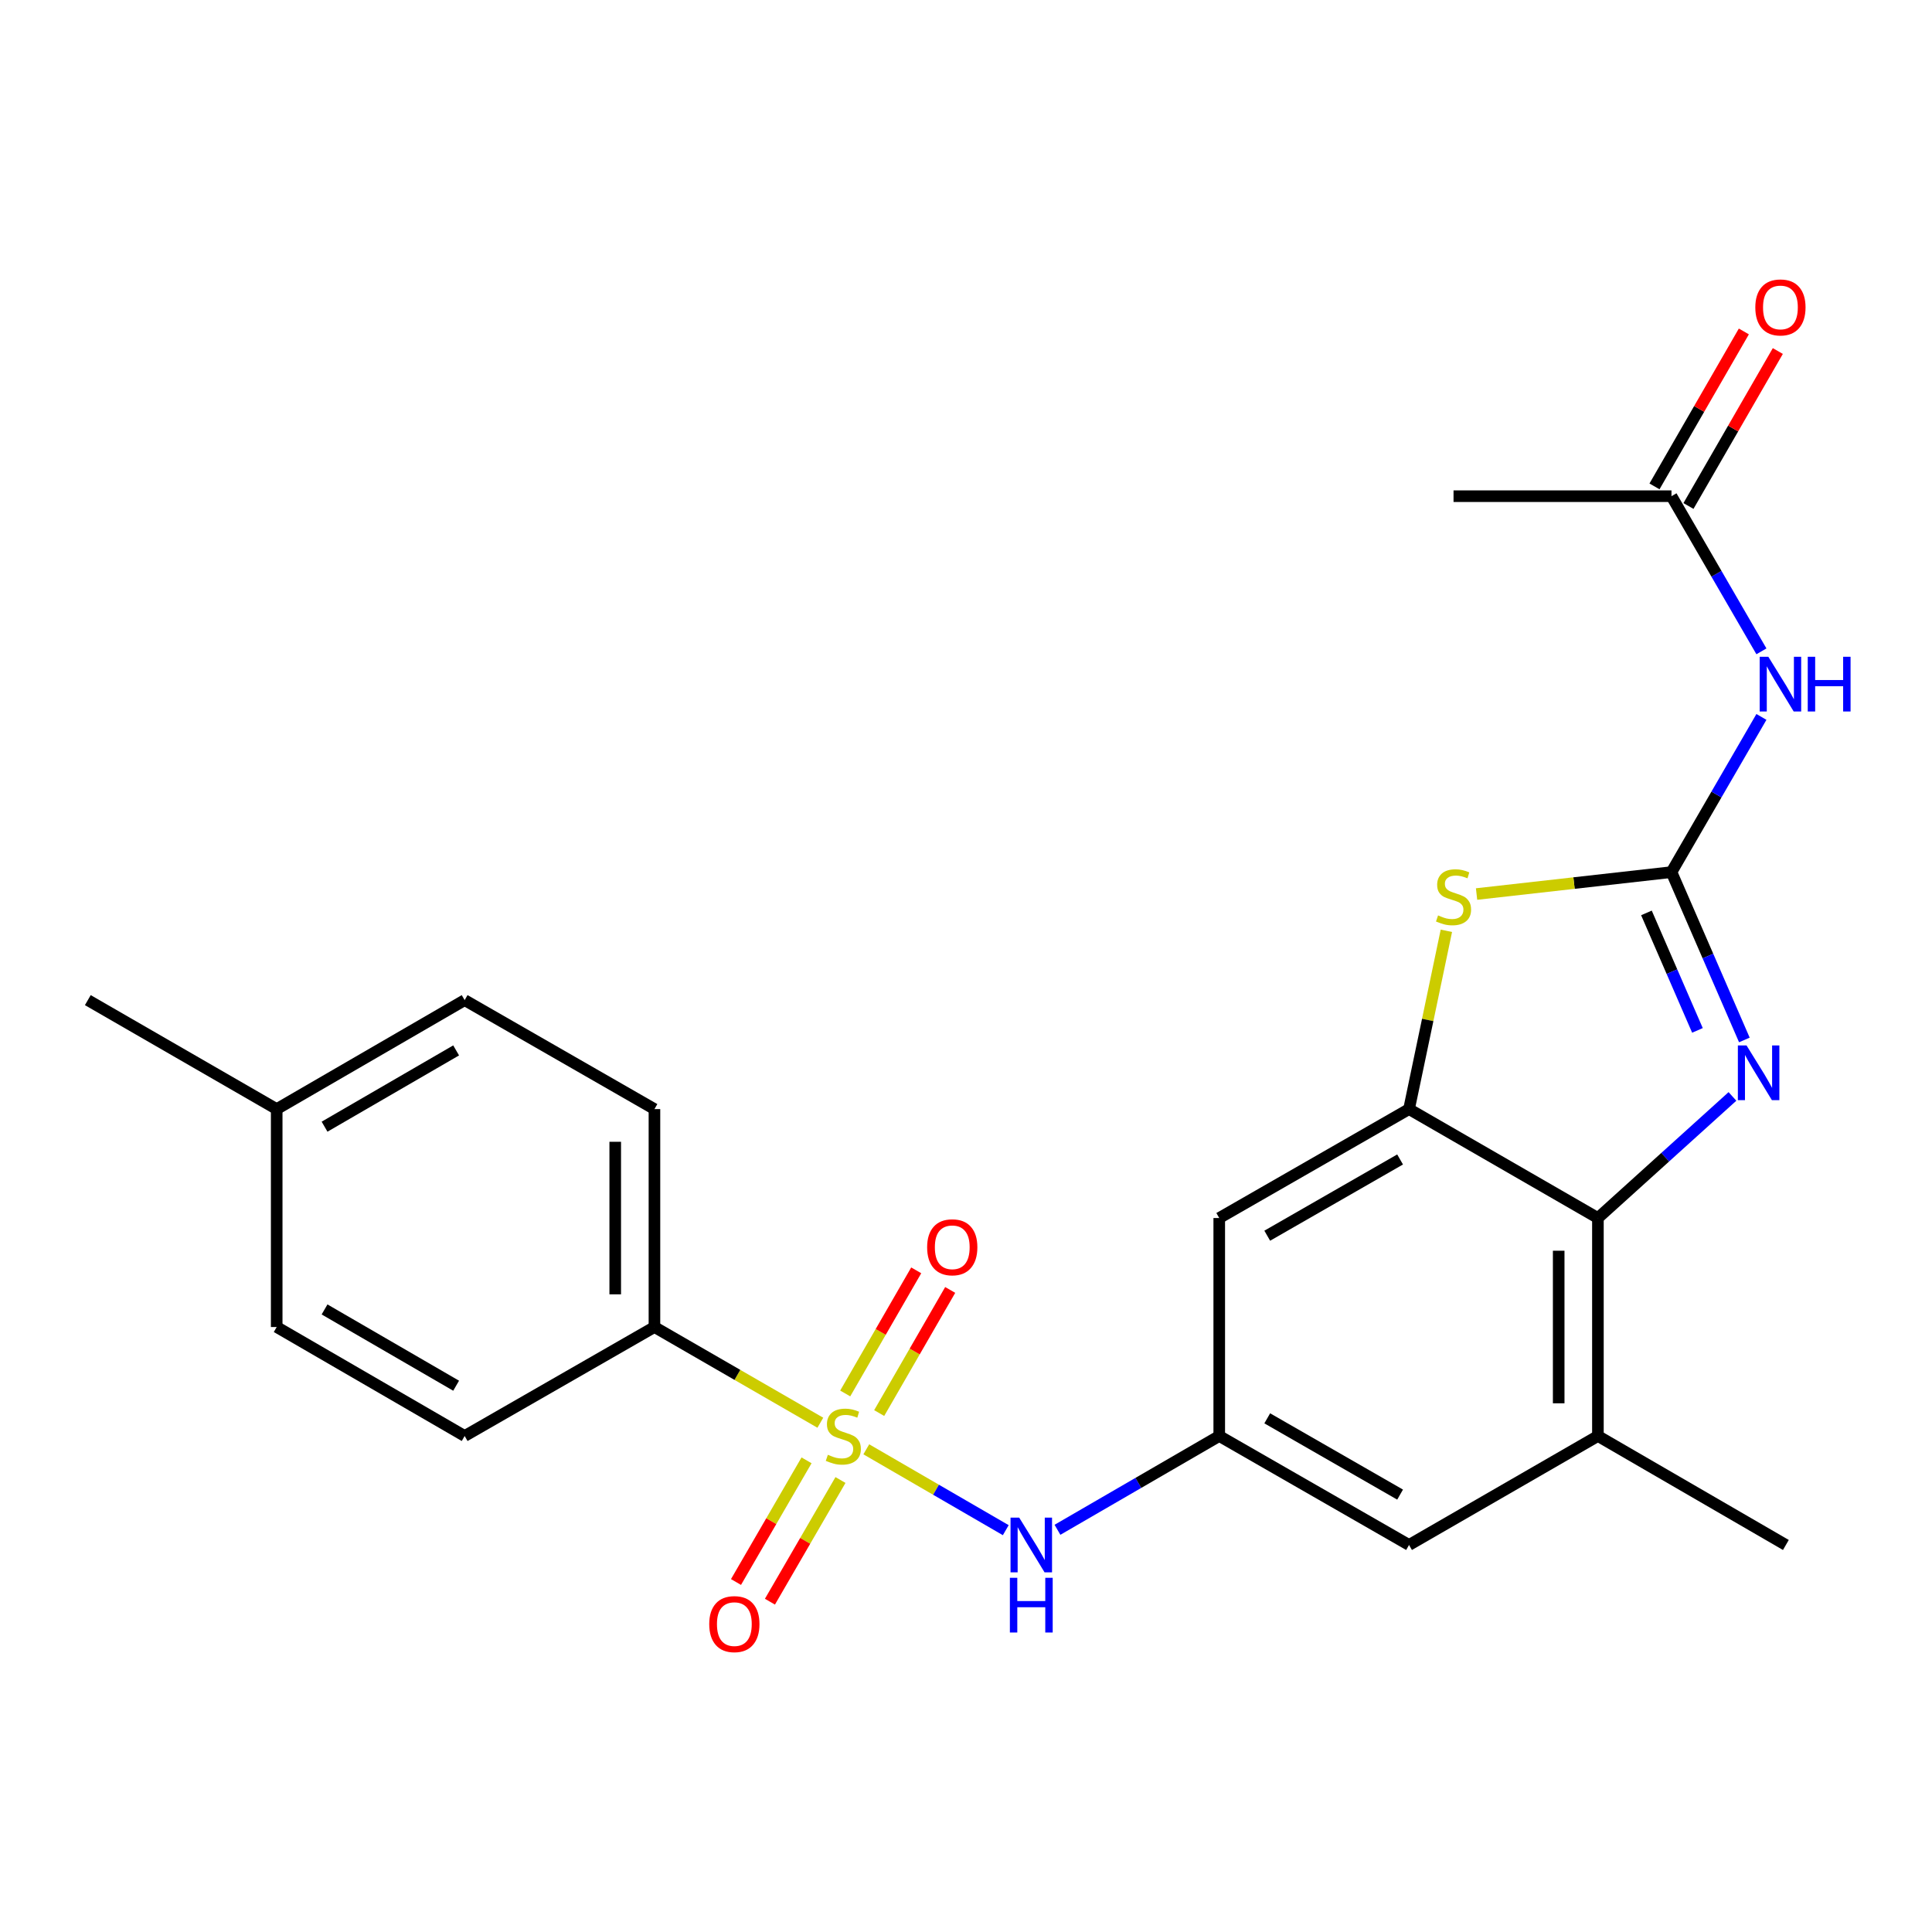 <?xml version='1.0' encoding='iso-8859-1'?>
<svg version='1.1' baseProfile='full'
              xmlns='http://www.w3.org/2000/svg'
                      xmlns:rdkit='http://www.rdkit.org/xml'
                      xmlns:xlink='http://www.w3.org/1999/xlink'
                  xml:space='preserve'
width='1000px' height='1000px' viewBox='0 0 1000 1000'>
<!-- END OF HEADER -->
<rect style='opacity:1.0;fill:#FFFFFF;stroke:none' width='1000' height='1000' x='0' y='0'> </rect>
<path class='bond-6' d='M 448.395,750.163 L 484.489,771.09' style='fill:none;fill-rule:evenodd;stroke:#CCCC00;stroke-width:6px;stroke-linecap:butt;stroke-linejoin:miter;stroke-opacity:1' />
<path class='bond-6' d='M 484.489,771.09 L 520.584,792.016' style='fill:none;fill-rule:evenodd;stroke:#0000FF;stroke-width:6px;stroke-linecap:butt;stroke-linejoin:miter;stroke-opacity:1' />
<path class='bond-10' d='M 424.601,736.403 L 381.671,711.634' style='fill:none;fill-rule:evenodd;stroke:#CCCC00;stroke-width:6px;stroke-linecap:butt;stroke-linejoin:miter;stroke-opacity:1' />
<path class='bond-10' d='M 381.671,711.634 L 338.741,686.865' style='fill:none;fill-rule:evenodd;stroke:#000000;stroke-width:6px;stroke-linecap:butt;stroke-linejoin:miter;stroke-opacity:1' />
<path class='bond-12' d='M 455.067,731.399 L 473.443,699.535' style='fill:none;fill-rule:evenodd;stroke:#CCCC00;stroke-width:6px;stroke-linecap:butt;stroke-linejoin:miter;stroke-opacity:1' />
<path class='bond-12' d='M 473.443,699.535 L 491.82,667.671' style='fill:none;fill-rule:evenodd;stroke:#FF0000;stroke-width:6px;stroke-linecap:butt;stroke-linejoin:miter;stroke-opacity:1' />
<path class='bond-12' d='M 437.48,721.257 L 455.857,689.393' style='fill:none;fill-rule:evenodd;stroke:#CCCC00;stroke-width:6px;stroke-linecap:butt;stroke-linejoin:miter;stroke-opacity:1' />
<path class='bond-12' d='M 455.857,689.393 L 474.234,657.528' style='fill:none;fill-rule:evenodd;stroke:#FF0000;stroke-width:6px;stroke-linecap:butt;stroke-linejoin:miter;stroke-opacity:1' />
<path class='bond-13' d='M 417.465,755.869 L 399.209,787.358' style='fill:none;fill-rule:evenodd;stroke:#CCCC00;stroke-width:6px;stroke-linecap:butt;stroke-linejoin:miter;stroke-opacity:1' />
<path class='bond-13' d='M 399.209,787.358 L 380.953,818.846' style='fill:none;fill-rule:evenodd;stroke:#FF0000;stroke-width:6px;stroke-linecap:butt;stroke-linejoin:miter;stroke-opacity:1' />
<path class='bond-13' d='M 435.028,766.052 L 416.772,797.54' style='fill:none;fill-rule:evenodd;stroke:#CCCC00;stroke-width:6px;stroke-linecap:butt;stroke-linejoin:miter;stroke-opacity:1' />
<path class='bond-13' d='M 416.772,797.54 L 398.517,829.029' style='fill:none;fill-rule:evenodd;stroke:#FF0000;stroke-width:6px;stroke-linecap:butt;stroke-linejoin:miter;stroke-opacity:1' />
<path class='bond-0' d='M 865.154,451.404 L 814.709,457.078' style='fill:none;fill-rule:evenodd;stroke:#000000;stroke-width:6px;stroke-linecap:butt;stroke-linejoin:miter;stroke-opacity:1' />
<path class='bond-0' d='M 814.709,457.078 L 764.265,462.752' style='fill:none;fill-rule:evenodd;stroke:#CCCC00;stroke-width:6px;stroke-linecap:butt;stroke-linejoin:miter;stroke-opacity:1' />
<path class='bond-5' d='M 865.154,451.404 L 888.432,411.24' style='fill:none;fill-rule:evenodd;stroke:#000000;stroke-width:6px;stroke-linecap:butt;stroke-linejoin:miter;stroke-opacity:1' />
<path class='bond-5' d='M 888.432,411.24 L 911.711,371.076' style='fill:none;fill-rule:evenodd;stroke:#0000FF;stroke-width:6px;stroke-linecap:butt;stroke-linejoin:miter;stroke-opacity:1' />
<path class='bond-26' d='M 865.154,451.404 L 884.017,494.84' style='fill:none;fill-rule:evenodd;stroke:#000000;stroke-width:6px;stroke-linecap:butt;stroke-linejoin:miter;stroke-opacity:1' />
<path class='bond-26' d='M 884.017,494.84 L 902.879,538.277' style='fill:none;fill-rule:evenodd;stroke:#0000FF;stroke-width:6px;stroke-linecap:butt;stroke-linejoin:miter;stroke-opacity:1' />
<path class='bond-26' d='M 852.192,472.521 L 865.395,502.927' style='fill:none;fill-rule:evenodd;stroke:#000000;stroke-width:6px;stroke-linecap:butt;stroke-linejoin:miter;stroke-opacity:1' />
<path class='bond-26' d='M 865.395,502.927 L 878.599,533.332' style='fill:none;fill-rule:evenodd;stroke:#0000FF;stroke-width:6px;stroke-linecap:butt;stroke-linejoin:miter;stroke-opacity:1' />
<path class='bond-1' d='M 896.714,567.509 L 861.896,598.98' style='fill:none;fill-rule:evenodd;stroke:#0000FF;stroke-width:6px;stroke-linecap:butt;stroke-linejoin:miter;stroke-opacity:1' />
<path class='bond-1' d='M 861.896,598.98 L 827.078,630.45' style='fill:none;fill-rule:evenodd;stroke:#000000;stroke-width:6px;stroke-linecap:butt;stroke-linejoin:miter;stroke-opacity:1' />
<path class='bond-2' d='M 748.642,481.781 L 738.979,527.925' style='fill:none;fill-rule:evenodd;stroke:#CCCC00;stroke-width:6px;stroke-linecap:butt;stroke-linejoin:miter;stroke-opacity:1' />
<path class='bond-2' d='M 738.979,527.925 L 729.316,574.069' style='fill:none;fill-rule:evenodd;stroke:#000000;stroke-width:6px;stroke-linecap:butt;stroke-linejoin:miter;stroke-opacity:1' />
<path class='bond-3' d='M 729.316,574.069 L 631.08,630.45' style='fill:none;fill-rule:evenodd;stroke:#000000;stroke-width:6px;stroke-linecap:butt;stroke-linejoin:miter;stroke-opacity:1' />
<path class='bond-3' d='M 724.686,600.134 L 655.921,639.601' style='fill:none;fill-rule:evenodd;stroke:#000000;stroke-width:6px;stroke-linecap:butt;stroke-linejoin:miter;stroke-opacity:1' />
<path class='bond-25' d='M 729.316,574.069 L 827.078,630.45' style='fill:none;fill-rule:evenodd;stroke:#000000;stroke-width:6px;stroke-linecap:butt;stroke-linejoin:miter;stroke-opacity:1' />
<path class='bond-4' d='M 827.078,630.45 L 827.078,743.269' style='fill:none;fill-rule:evenodd;stroke:#000000;stroke-width:6px;stroke-linecap:butt;stroke-linejoin:miter;stroke-opacity:1' />
<path class='bond-4' d='M 806.777,647.373 L 806.777,726.346' style='fill:none;fill-rule:evenodd;stroke:#000000;stroke-width:6px;stroke-linecap:butt;stroke-linejoin:miter;stroke-opacity:1' />
<path class='bond-11' d='M 911.709,337.133 L 888.431,296.98' style='fill:none;fill-rule:evenodd;stroke:#0000FF;stroke-width:6px;stroke-linecap:butt;stroke-linejoin:miter;stroke-opacity:1' />
<path class='bond-11' d='M 888.431,296.98 L 865.154,256.827' style='fill:none;fill-rule:evenodd;stroke:#000000;stroke-width:6px;stroke-linecap:butt;stroke-linejoin:miter;stroke-opacity:1' />
<path class='bond-7' d='M 547.343,791.817 L 589.212,767.543' style='fill:none;fill-rule:evenodd;stroke:#0000FF;stroke-width:6px;stroke-linecap:butt;stroke-linejoin:miter;stroke-opacity:1' />
<path class='bond-7' d='M 589.212,767.543 L 631.08,743.269' style='fill:none;fill-rule:evenodd;stroke:#000000;stroke-width:6px;stroke-linecap:butt;stroke-linejoin:miter;stroke-opacity:1' />
<path class='bond-9' d='M 631.08,743.269 L 631.08,630.45' style='fill:none;fill-rule:evenodd;stroke:#000000;stroke-width:6px;stroke-linecap:butt;stroke-linejoin:miter;stroke-opacity:1' />
<path class='bond-14' d='M 631.08,743.269 L 729.316,799.673' style='fill:none;fill-rule:evenodd;stroke:#000000;stroke-width:6px;stroke-linecap:butt;stroke-linejoin:miter;stroke-opacity:1' />
<path class='bond-14' d='M 655.924,734.124 L 724.689,773.607' style='fill:none;fill-rule:evenodd;stroke:#000000;stroke-width:6px;stroke-linecap:butt;stroke-linejoin:miter;stroke-opacity:1' />
<path class='bond-8' d='M 827.078,743.269 L 729.316,799.673' style='fill:none;fill-rule:evenodd;stroke:#000000;stroke-width:6px;stroke-linecap:butt;stroke-linejoin:miter;stroke-opacity:1' />
<path class='bond-21' d='M 827.078,743.269 L 924.366,799.673' style='fill:none;fill-rule:evenodd;stroke:#000000;stroke-width:6px;stroke-linecap:butt;stroke-linejoin:miter;stroke-opacity:1' />
<path class='bond-16' d='M 338.741,686.865 L 338.741,574.069' style='fill:none;fill-rule:evenodd;stroke:#000000;stroke-width:6px;stroke-linecap:butt;stroke-linejoin:miter;stroke-opacity:1' />
<path class='bond-16' d='M 318.44,669.946 L 318.44,590.988' style='fill:none;fill-rule:evenodd;stroke:#000000;stroke-width:6px;stroke-linecap:butt;stroke-linejoin:miter;stroke-opacity:1' />
<path class='bond-17' d='M 338.741,686.865 L 240.505,743.269' style='fill:none;fill-rule:evenodd;stroke:#000000;stroke-width:6px;stroke-linecap:butt;stroke-linejoin:miter;stroke-opacity:1' />
<path class='bond-15' d='M 873.947,261.898 L 897.074,221.797' style='fill:none;fill-rule:evenodd;stroke:#000000;stroke-width:6px;stroke-linecap:butt;stroke-linejoin:miter;stroke-opacity:1' />
<path class='bond-15' d='M 897.074,221.797 L 920.2,181.695' style='fill:none;fill-rule:evenodd;stroke:#FF0000;stroke-width:6px;stroke-linecap:butt;stroke-linejoin:miter;stroke-opacity:1' />
<path class='bond-15' d='M 856.361,251.756 L 879.488,211.655' style='fill:none;fill-rule:evenodd;stroke:#000000;stroke-width:6px;stroke-linecap:butt;stroke-linejoin:miter;stroke-opacity:1' />
<path class='bond-15' d='M 879.488,211.655 L 902.614,171.553' style='fill:none;fill-rule:evenodd;stroke:#FF0000;stroke-width:6px;stroke-linecap:butt;stroke-linejoin:miter;stroke-opacity:1' />
<path class='bond-22' d='M 865.154,256.827 L 752.347,256.827' style='fill:none;fill-rule:evenodd;stroke:#000000;stroke-width:6px;stroke-linecap:butt;stroke-linejoin:miter;stroke-opacity:1' />
<path class='bond-18' d='M 338.741,574.069 L 240.505,517.665' style='fill:none;fill-rule:evenodd;stroke:#000000;stroke-width:6px;stroke-linecap:butt;stroke-linejoin:miter;stroke-opacity:1' />
<path class='bond-19' d='M 240.505,743.269 L 143.217,686.865' style='fill:none;fill-rule:evenodd;stroke:#000000;stroke-width:6px;stroke-linecap:butt;stroke-linejoin:miter;stroke-opacity:1' />
<path class='bond-19' d='M 236.094,717.246 L 167.992,677.763' style='fill:none;fill-rule:evenodd;stroke:#000000;stroke-width:6px;stroke-linecap:butt;stroke-linejoin:miter;stroke-opacity:1' />
<path class='bond-24' d='M 240.505,517.665 L 143.217,574.069' style='fill:none;fill-rule:evenodd;stroke:#000000;stroke-width:6px;stroke-linecap:butt;stroke-linejoin:miter;stroke-opacity:1' />
<path class='bond-24' d='M 236.094,543.689 L 167.992,583.172' style='fill:none;fill-rule:evenodd;stroke:#000000;stroke-width:6px;stroke-linecap:butt;stroke-linejoin:miter;stroke-opacity:1' />
<path class='bond-20' d='M 143.217,686.865 L 143.217,574.069' style='fill:none;fill-rule:evenodd;stroke:#000000;stroke-width:6px;stroke-linecap:butt;stroke-linejoin:miter;stroke-opacity:1' />
<path class='bond-23' d='M 143.217,574.069 L 45.455,517.665' style='fill:none;fill-rule:evenodd;stroke:#000000;stroke-width:6px;stroke-linecap:butt;stroke-linejoin:miter;stroke-opacity:1' />
<path  class='atom-0' d='M 428.503 752.989
Q 428.823 753.109, 430.143 753.669
Q 431.463 754.229, 432.903 754.589
Q 434.383 754.909, 435.823 754.909
Q 438.503 754.909, 440.063 753.629
Q 441.623 752.309, 441.623 750.029
Q 441.623 748.469, 440.823 747.509
Q 440.063 746.549, 438.863 746.029
Q 437.663 745.509, 435.663 744.909
Q 433.143 744.149, 431.623 743.429
Q 430.143 742.709, 429.063 741.189
Q 428.023 739.669, 428.023 737.109
Q 428.023 733.549, 430.423 731.349
Q 432.863 729.149, 437.663 729.149
Q 440.943 729.149, 444.663 730.709
L 443.743 733.789
Q 440.343 732.389, 437.783 732.389
Q 435.023 732.389, 433.503 733.549
Q 431.983 734.669, 432.023 736.629
Q 432.023 738.149, 432.783 739.069
Q 433.583 739.989, 434.703 740.509
Q 435.863 741.029, 437.783 741.629
Q 440.343 742.429, 441.863 743.229
Q 443.383 744.029, 444.463 745.669
Q 445.583 747.269, 445.583 750.029
Q 445.583 753.949, 442.943 756.069
Q 440.343 758.149, 435.983 758.149
Q 433.463 758.149, 431.543 757.589
Q 429.663 757.069, 427.423 756.149
L 428.503 752.989
' fill='#CCCC00'/>
<path  class='atom-2' d='M 903.997 541.108
L 913.277 556.108
Q 914.197 557.588, 915.677 560.268
Q 917.157 562.948, 917.237 563.108
L 917.237 541.108
L 920.997 541.108
L 920.997 569.428
L 917.117 569.428
L 907.157 553.028
Q 905.997 551.108, 904.757 548.908
Q 903.557 546.708, 903.197 546.028
L 903.197 569.428
L 899.517 569.428
L 899.517 541.108
L 903.997 541.108
' fill='#0000FF'/>
<path  class='atom-3' d='M 744.347 473.812
Q 744.667 473.932, 745.987 474.492
Q 747.307 475.052, 748.747 475.412
Q 750.227 475.732, 751.667 475.732
Q 754.347 475.732, 755.907 474.452
Q 757.467 473.132, 757.467 470.852
Q 757.467 469.292, 756.667 468.332
Q 755.907 467.372, 754.707 466.852
Q 753.507 466.332, 751.507 465.732
Q 748.987 464.972, 747.467 464.252
Q 745.987 463.532, 744.907 462.012
Q 743.867 460.492, 743.867 457.932
Q 743.867 454.372, 746.267 452.172
Q 748.707 449.972, 753.507 449.972
Q 756.787 449.972, 760.507 451.532
L 759.587 454.612
Q 756.187 453.212, 753.627 453.212
Q 750.867 453.212, 749.347 454.372
Q 747.827 455.492, 747.867 457.452
Q 747.867 458.972, 748.627 459.892
Q 749.427 460.812, 750.547 461.332
Q 751.707 461.852, 753.627 462.452
Q 756.187 463.252, 757.707 464.052
Q 759.227 464.852, 760.307 466.492
Q 761.427 468.092, 761.427 470.852
Q 761.427 474.772, 758.787 476.892
Q 756.187 478.972, 751.827 478.972
Q 749.307 478.972, 747.387 478.412
Q 745.507 477.892, 743.267 476.972
L 744.347 473.812
' fill='#CCCC00'/>
<path  class='atom-6' d='M 915.287 339.944
L 924.567 354.944
Q 925.487 356.424, 926.967 359.104
Q 928.447 361.784, 928.527 361.944
L 928.527 339.944
L 932.287 339.944
L 932.287 368.264
L 928.407 368.264
L 918.447 351.864
Q 917.287 349.944, 916.047 347.744
Q 914.847 345.544, 914.487 344.864
L 914.487 368.264
L 910.807 368.264
L 910.807 339.944
L 915.287 339.944
' fill='#0000FF'/>
<path  class='atom-6' d='M 935.687 339.944
L 939.527 339.944
L 939.527 351.984
L 954.007 351.984
L 954.007 339.944
L 957.847 339.944
L 957.847 368.264
L 954.007 368.264
L 954.007 355.184
L 939.527 355.184
L 939.527 368.264
L 935.687 368.264
L 935.687 339.944
' fill='#0000FF'/>
<path  class='atom-7' d='M 527.532 785.513
L 536.812 800.513
Q 537.732 801.993, 539.212 804.673
Q 540.692 807.353, 540.772 807.513
L 540.772 785.513
L 544.532 785.513
L 544.532 813.833
L 540.652 813.833
L 530.692 797.433
Q 529.532 795.513, 528.292 793.313
Q 527.092 791.113, 526.732 790.433
L 526.732 813.833
L 523.052 813.833
L 523.052 785.513
L 527.532 785.513
' fill='#0000FF'/>
<path  class='atom-7' d='M 522.712 816.665
L 526.552 816.665
L 526.552 828.705
L 541.032 828.705
L 541.032 816.665
L 544.872 816.665
L 544.872 844.985
L 541.032 844.985
L 541.032 831.905
L 526.552 831.905
L 526.552 844.985
L 522.712 844.985
L 522.712 816.665
' fill='#0000FF'/>
<path  class='atom-13' d='M 479.884 645.587
Q 479.884 638.787, 483.244 634.987
Q 486.604 631.187, 492.884 631.187
Q 499.164 631.187, 502.524 634.987
Q 505.884 638.787, 505.884 645.587
Q 505.884 652.467, 502.484 656.387
Q 499.084 660.267, 492.884 660.267
Q 486.644 660.267, 483.244 656.387
Q 479.884 652.507, 479.884 645.587
M 492.884 657.067
Q 497.204 657.067, 499.524 654.187
Q 501.884 651.267, 501.884 645.587
Q 501.884 640.027, 499.524 637.227
Q 497.204 634.387, 492.884 634.387
Q 488.564 634.387, 486.204 637.187
Q 483.884 639.987, 483.884 645.587
Q 483.884 651.307, 486.204 654.187
Q 488.564 657.067, 492.884 657.067
' fill='#FF0000'/>
<path  class='atom-14' d='M 367.099 840.638
Q 367.099 833.838, 370.459 830.038
Q 373.819 826.238, 380.099 826.238
Q 386.379 826.238, 389.739 830.038
Q 393.099 833.838, 393.099 840.638
Q 393.099 847.518, 389.699 851.438
Q 386.299 855.318, 380.099 855.318
Q 373.859 855.318, 370.459 851.438
Q 367.099 847.558, 367.099 840.638
M 380.099 852.118
Q 384.419 852.118, 386.739 849.238
Q 389.099 846.318, 389.099 840.638
Q 389.099 835.078, 386.739 832.278
Q 384.419 829.438, 380.099 829.438
Q 375.779 829.438, 373.419 832.238
Q 371.099 835.038, 371.099 840.638
Q 371.099 846.358, 373.419 849.238
Q 375.779 852.118, 380.099 852.118
' fill='#FF0000'/>
<path  class='atom-16' d='M 908.547 159.122
Q 908.547 152.322, 911.907 148.522
Q 915.267 144.722, 921.547 144.722
Q 927.827 144.722, 931.187 148.522
Q 934.547 152.322, 934.547 159.122
Q 934.547 166.002, 931.147 169.922
Q 927.747 173.802, 921.547 173.802
Q 915.307 173.802, 911.907 169.922
Q 908.547 166.042, 908.547 159.122
M 921.547 170.602
Q 925.867 170.602, 928.187 167.722
Q 930.547 164.802, 930.547 159.122
Q 930.547 153.562, 928.187 150.762
Q 925.867 147.922, 921.547 147.922
Q 917.227 147.922, 914.867 150.722
Q 912.547 153.522, 912.547 159.122
Q 912.547 164.842, 914.867 167.722
Q 917.227 170.602, 921.547 170.602
' fill='#FF0000'/>
</svg>

